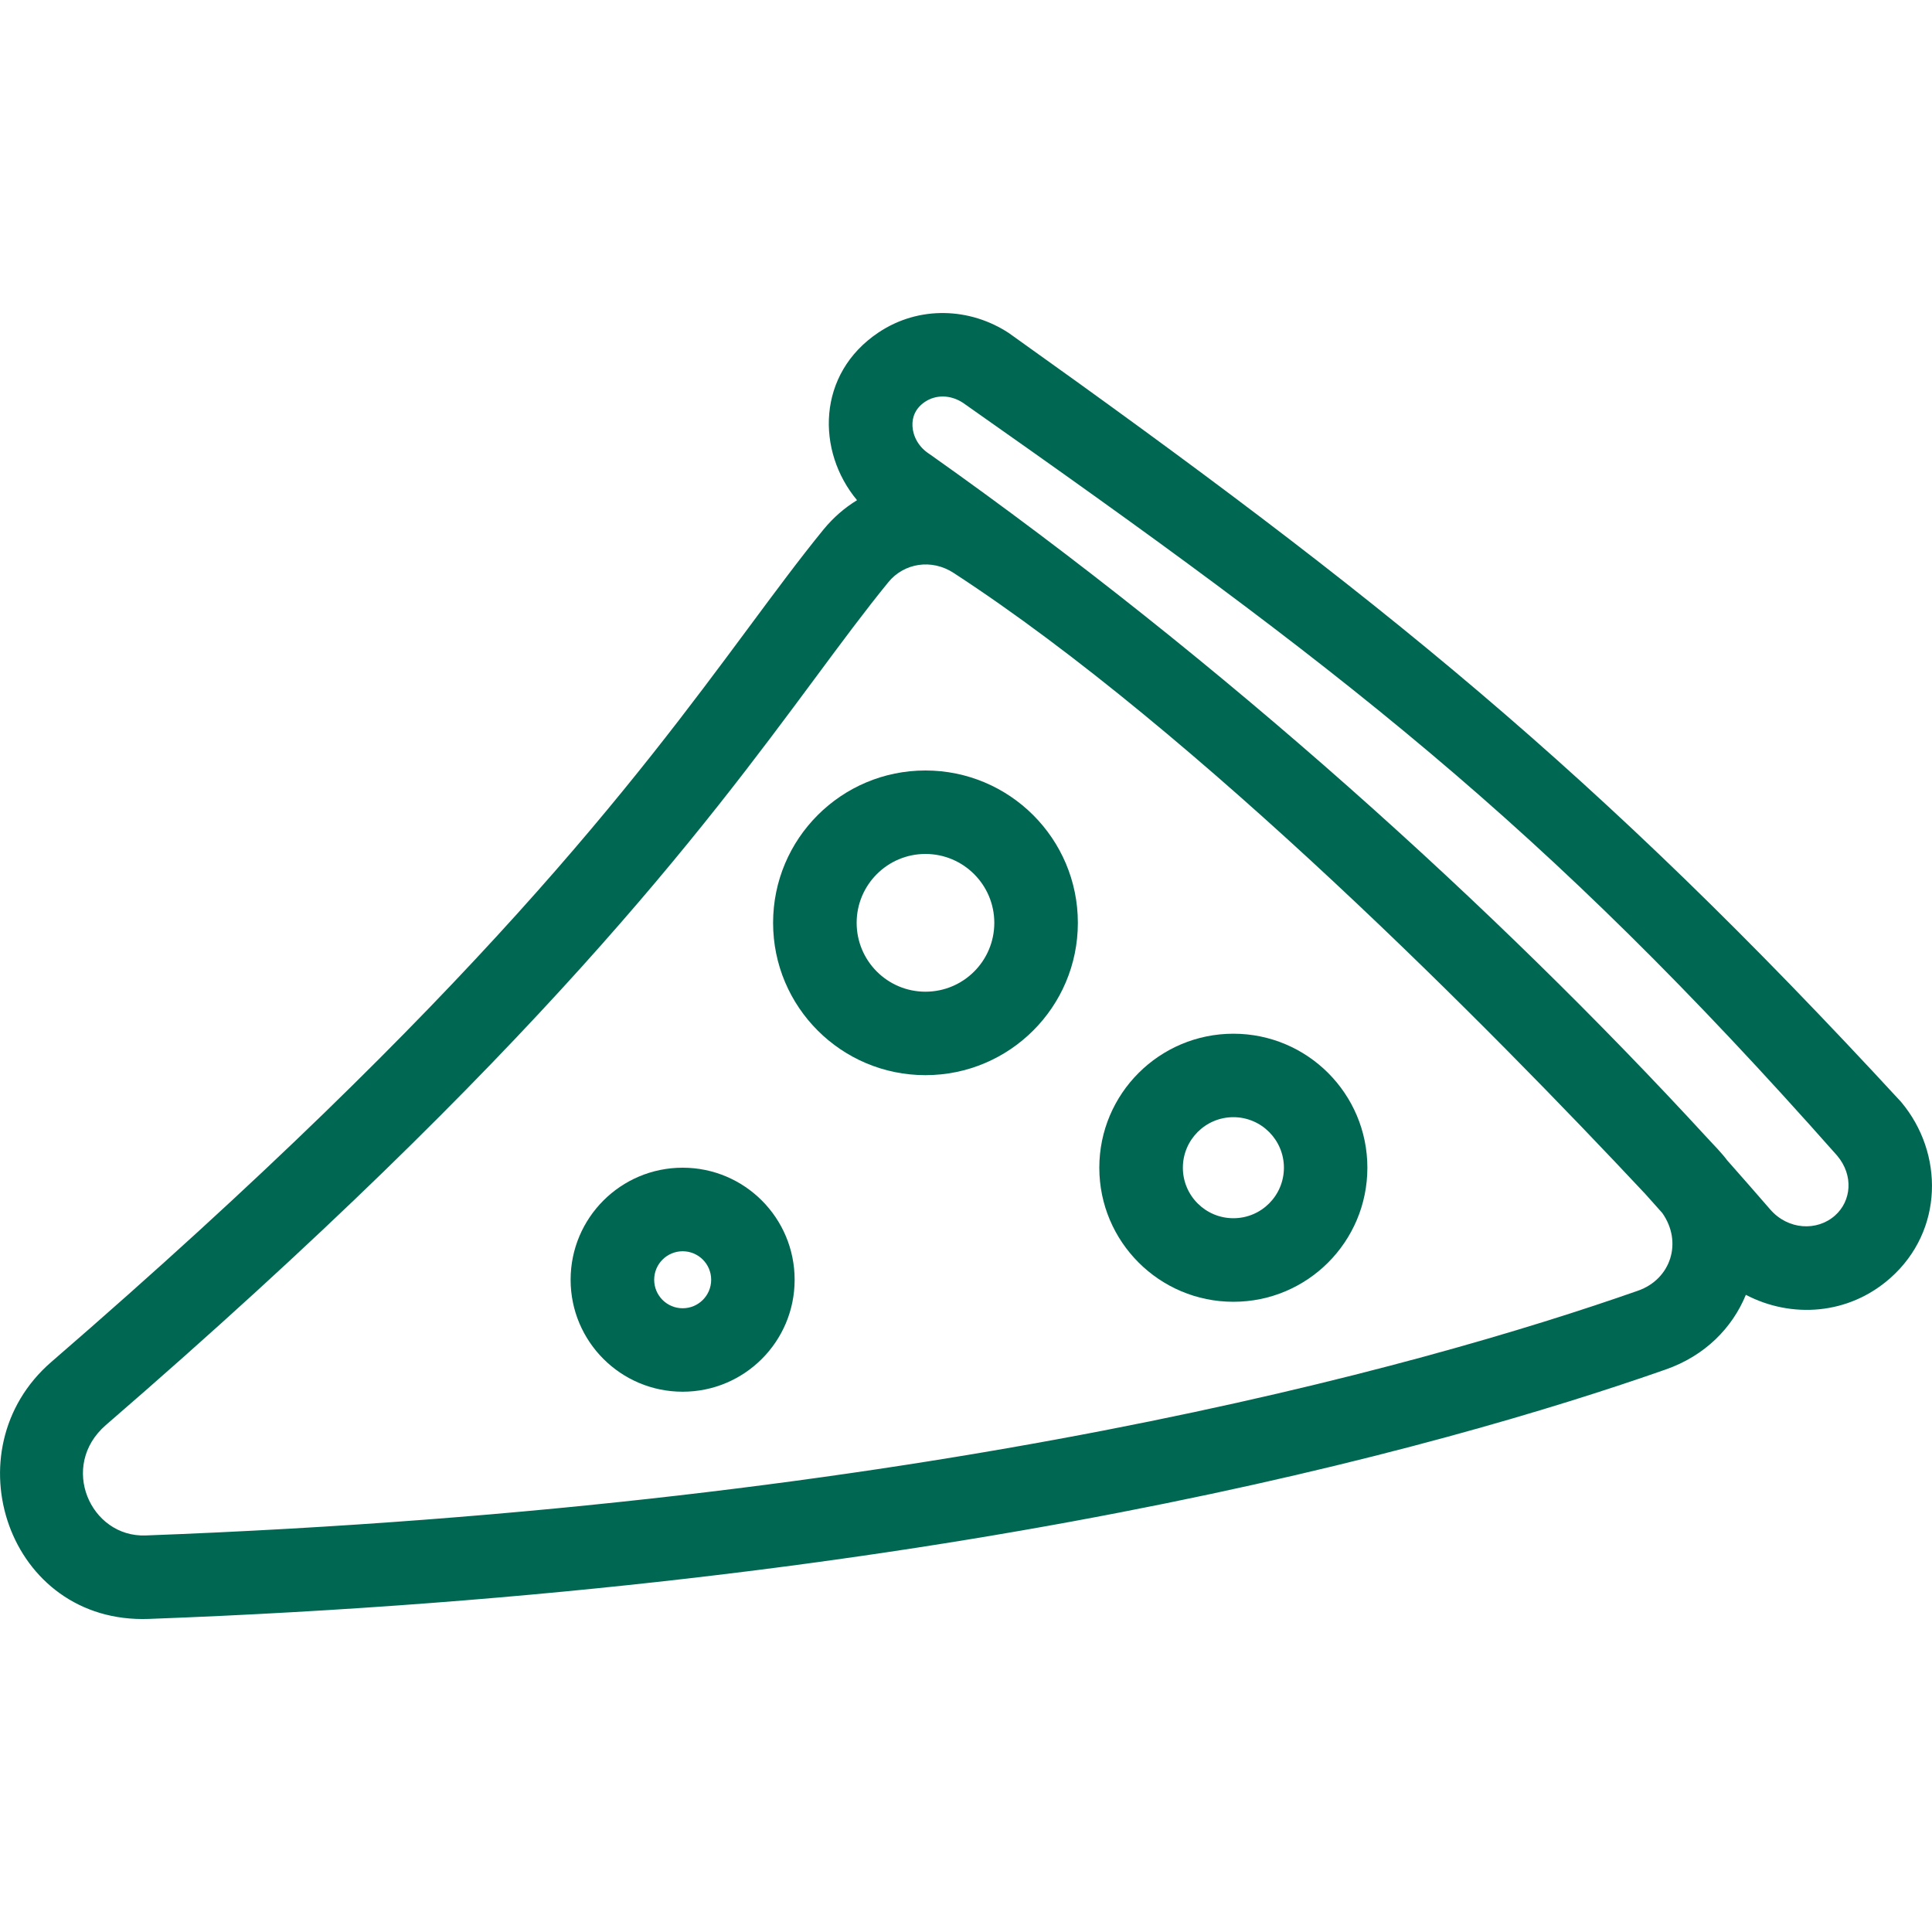 <svg xmlns="http://www.w3.org/2000/svg" fill="none" viewBox="0 0 20 20" height="20" width="20">
<path fill="#006752" d="M11.158 9.553C11.158 10.424 10.451 11.13 9.58 11.13C8.709 11.13 8.003 10.424 8.003 9.553C8.003 8.682 8.709 7.976 9.58 7.976C10.451 7.976 11.158 8.682 11.158 9.553ZM10.293 9.553C10.293 9.947 9.974 10.266 9.58 10.266C9.187 10.266 8.868 9.947 8.868 9.553C8.868 9.16 9.187 8.84 9.58 8.84C9.974 8.84 10.293 9.16 10.293 9.553Z" clip-rule="evenodd" fill-rule="evenodd"></path>
<path fill="#006752" d="M12.768 13.476C13.534 13.476 14.155 12.855 14.155 12.088C14.155 11.322 13.534 10.701 12.768 10.701C12.002 10.701 11.38 11.322 11.38 12.088C11.38 12.855 12.002 13.476 12.768 13.476ZM12.768 12.611C13.057 12.611 13.291 12.377 13.291 12.088C13.291 11.8 13.057 11.565 12.768 11.565C12.479 11.565 12.245 11.8 12.245 12.088C12.245 12.377 12.479 12.611 12.768 12.611Z" clip-rule="evenodd" fill-rule="evenodd"></path>
<path fill="#006752" d="M8.226 13.248C8.226 13.888 7.707 14.407 7.067 14.407C6.426 14.407 5.907 13.888 5.907 13.248C5.907 12.607 6.426 12.088 7.067 12.088C7.707 12.088 8.226 12.607 8.226 13.248ZM7.362 13.248C7.362 13.411 7.23 13.543 7.067 13.543C6.904 13.543 6.772 13.411 6.772 13.248C6.772 13.085 6.904 12.953 7.067 12.953C7.23 12.953 7.362 13.085 7.362 13.248Z" clip-rule="evenodd" fill-rule="evenodd"></path>
<path fill="#006752" d="M9.094 3.442C9.514 3.161 10.043 3.184 10.444 3.448C14.282 6.183 16.516 7.976 19.68 11.407C20.126 11.938 20.12 12.741 19.57 13.229C19.137 13.614 18.543 13.65 18.073 13.404C17.933 13.745 17.652 14.034 17.243 14.177C14.934 14.987 9.713 16.454 1.541 16.759C0.08 16.813 -0.52 15.008 0.531 14.099C4.937 10.289 6.595 8.053 7.743 6.506C8.024 6.127 8.274 5.789 8.526 5.48C8.627 5.357 8.744 5.256 8.872 5.178C8.449 4.671 8.454 3.87 9.094 3.442ZM17.208 12.557C17.15 12.492 17.092 12.427 17.033 12.361C15.439 10.659 12.4 7.576 9.872 5.931C9.644 5.782 9.358 5.828 9.196 6.027C8.955 6.322 8.713 6.649 8.438 7.02C7.291 8.567 5.58 10.876 1.096 14.752C0.608 15.175 0.935 15.916 1.508 15.895C9.589 15.593 14.726 14.144 16.957 13.361C17.296 13.242 17.421 12.86 17.208 12.557ZM18.325 12.52C18.179 12.352 18.031 12.182 17.88 12.012C17.85 11.972 17.817 11.934 17.783 11.897L17.671 11.777C15.482 9.395 12.658 6.847 9.626 4.703C9.508 4.629 9.452 4.516 9.446 4.414C9.44 4.317 9.478 4.225 9.575 4.16C9.685 4.086 9.836 4.083 9.969 4.17C13.858 6.903 15.962 8.509 19.018 11.963C19.191 12.168 19.165 12.433 18.996 12.583C18.81 12.748 18.51 12.733 18.325 12.52Z" clip-rule="evenodd" fill-rule="evenodd"></path>
</svg>
